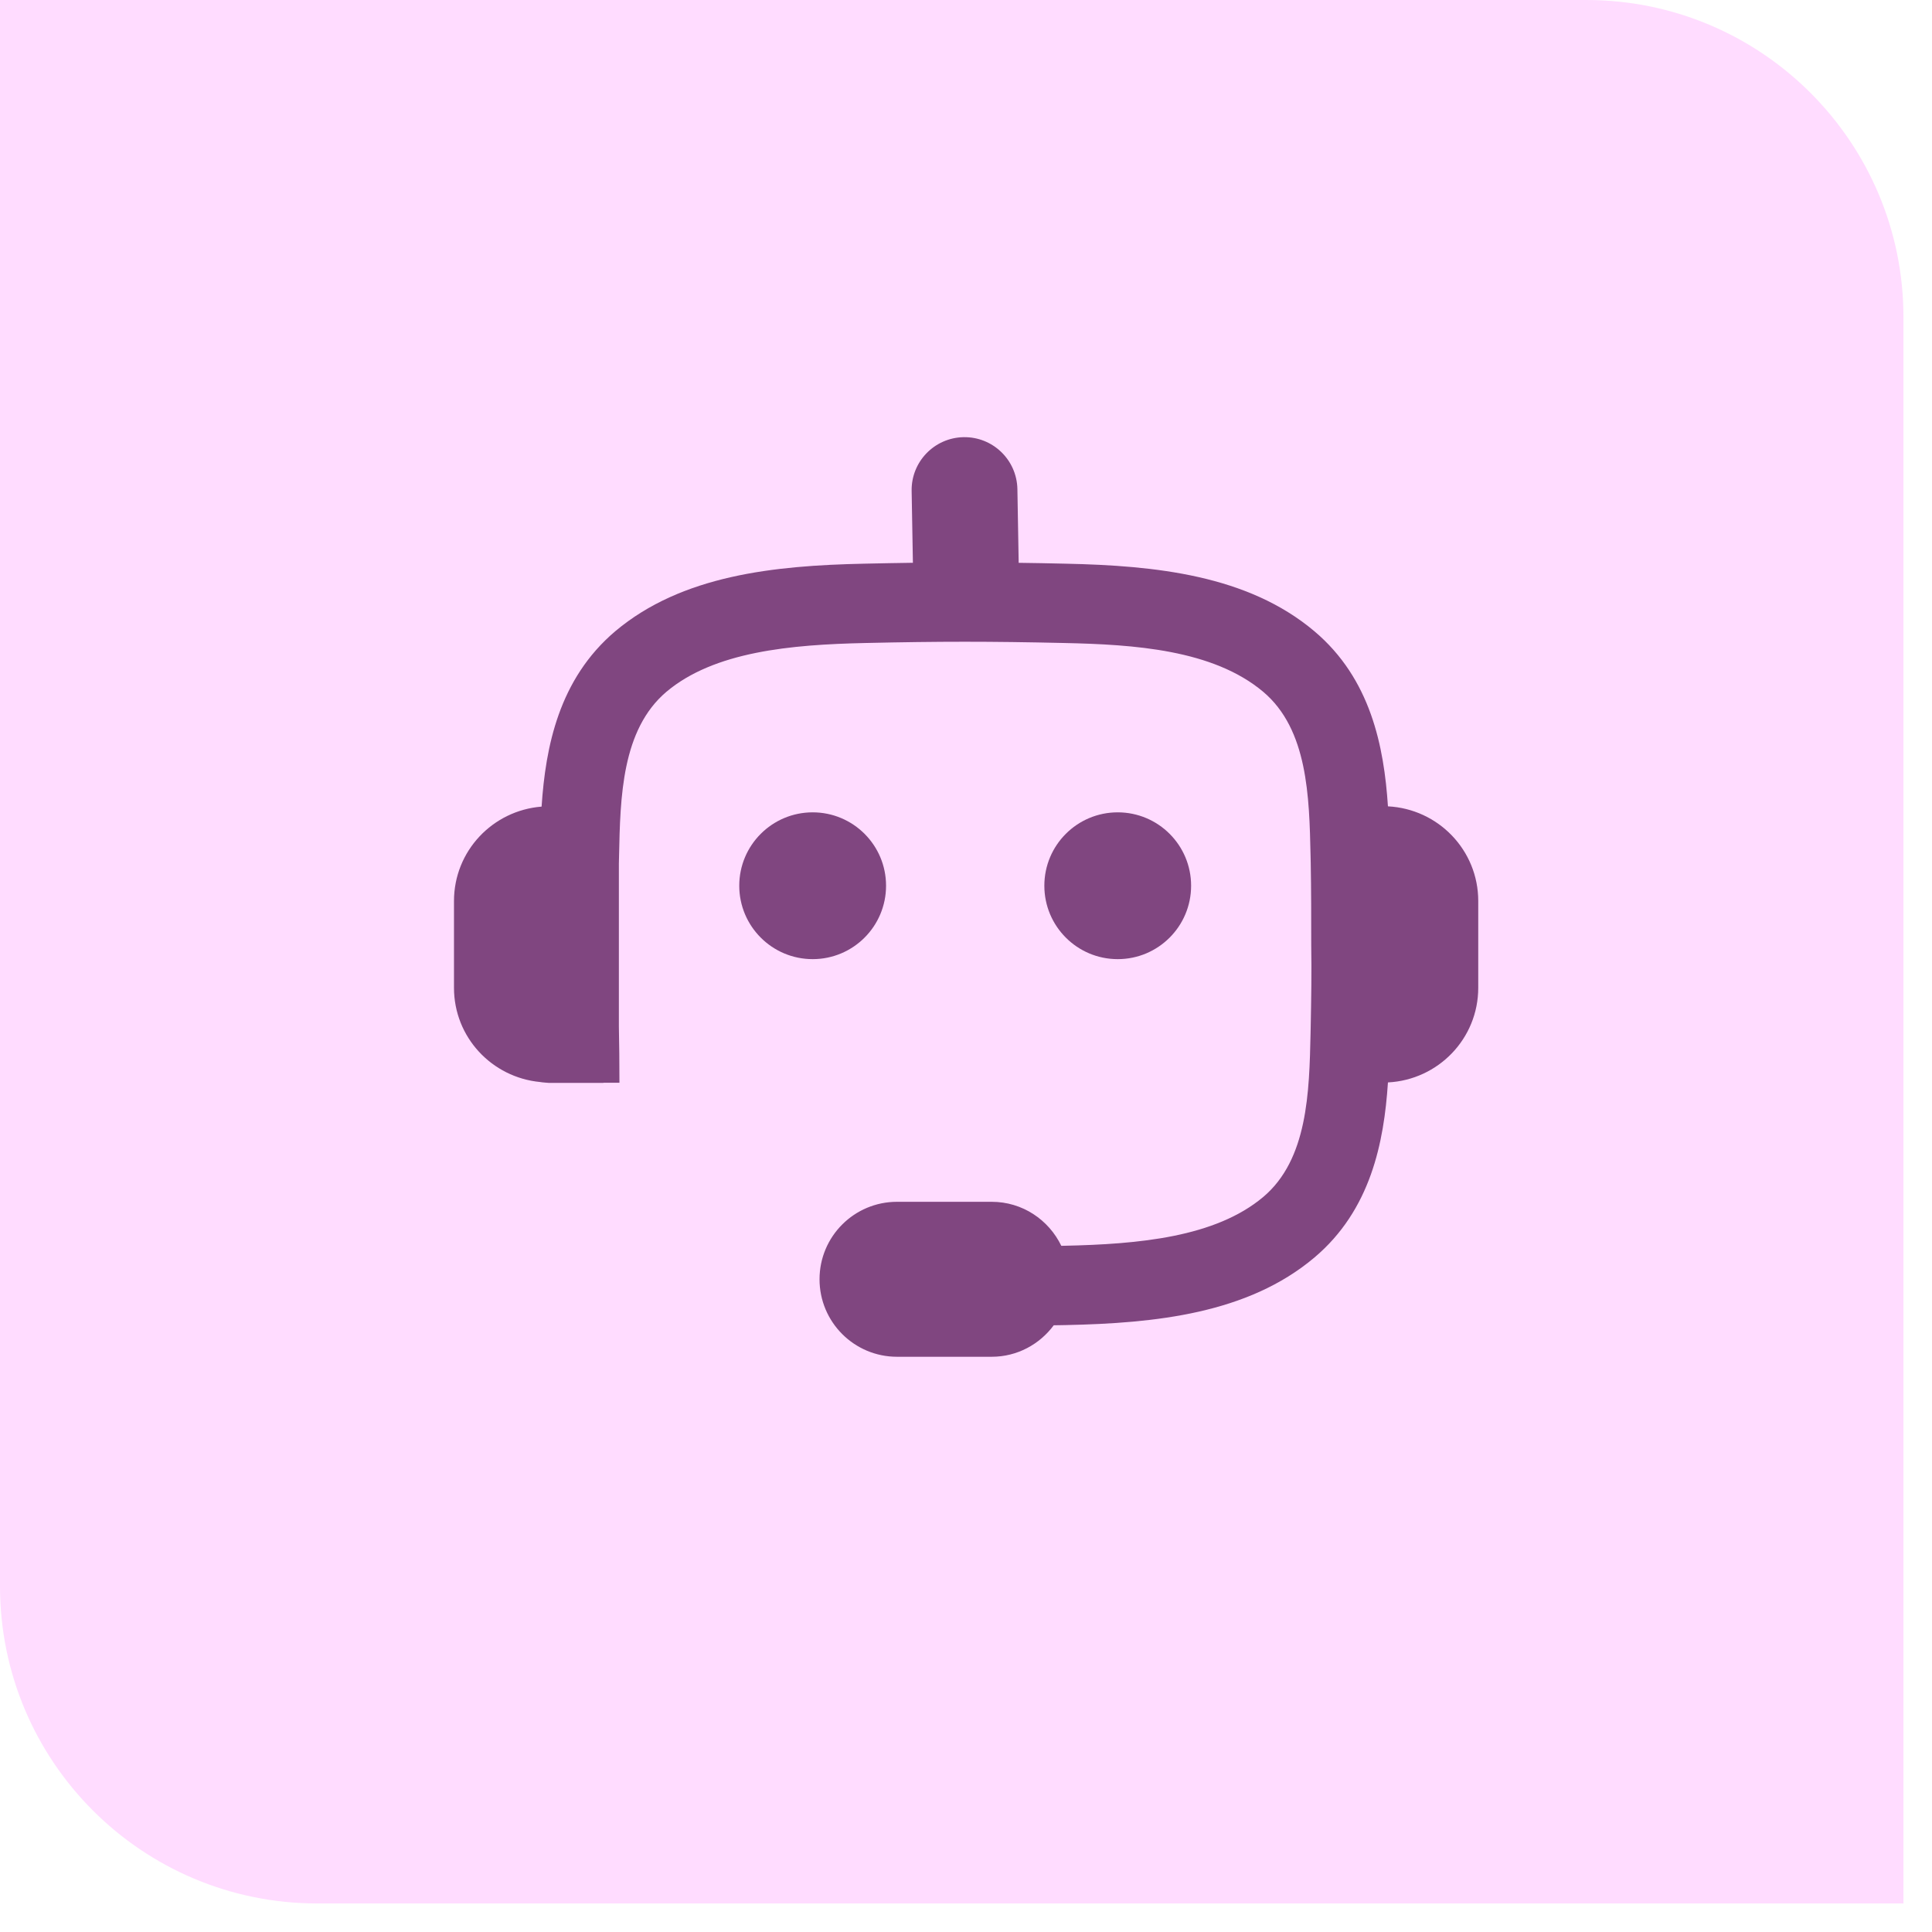 <svg width="58" height="58" viewBox="0 0 58 58" fill="none" xmlns="http://www.w3.org/2000/svg">
<g clip-path="url(#clip0_11207_26083)">
<path d="M0 0H47.619C52.879 0 57.143 4.264 57.143 9.524V57.143H9.524C4.264 57.143 0 52.879 0 47.619V0Z" fill="#FF8BFF" fill-opacity="0.3"/>
<path d="M26.6 26.59C26.6 25.373 25.614 24.387 24.397 24.387C23.18 24.387 22.193 25.373 22.193 26.59C22.193 27.807 23.18 28.794 24.397 28.794C25.614 28.794 26.6 27.807 26.6 26.59Z" fill="#804680"/>
<path d="M33.555 28.794C34.772 28.794 35.758 27.807 35.758 26.59C35.758 25.373 34.772 24.387 33.555 24.387C32.337 24.387 31.352 25.373 31.352 26.59C31.352 27.807 32.338 28.794 33.555 28.794Z" fill="#804680"/>
<path d="M16.215 32.483C14.766 32.345 13.629 31.139 13.629 29.654V27.049C13.629 25.549 14.789 24.332 16.259 24.215C16.378 22.415 16.779 20.387 18.467 18.953C20.47 17.266 23.243 16.979 25.943 16.922C26.462 16.91 26.941 16.902 27.406 16.895L27.368 14.739C27.352 13.864 28.05 13.14 28.927 13.124C29.806 13.109 30.527 13.808 30.543 14.684L30.581 16.877C30.581 16.884 30.578 16.889 30.578 16.896C31.027 16.902 31.486 16.91 31.986 16.922C34.684 16.979 37.458 17.264 39.457 18.949C41.149 20.376 41.549 22.406 41.667 24.207C43.175 24.284 44.378 25.521 44.378 27.049V29.653C44.378 31.181 43.176 32.418 41.667 32.495C41.549 34.297 41.149 36.327 39.457 37.754C37.456 39.44 34.683 39.724 31.984 39.78C31.862 39.782 31.752 39.784 31.634 39.786C31.21 40.357 30.537 40.731 29.772 40.731H26.929C25.644 40.731 24.603 39.69 24.603 38.405C24.603 37.12 25.644 36.079 26.929 36.079H29.772C30.695 36.079 31.485 36.621 31.861 37.4C31.886 37.4 31.908 37.399 31.933 37.399C34.196 37.352 36.487 37.141 37.923 35.934C39.26 34.805 39.305 32.793 39.344 31.017L39.349 30.786C39.364 29.989 39.378 29.174 39.364 28.371C39.364 27.543 39.364 26.734 39.349 25.911L39.344 25.686C39.305 23.91 39.26 21.898 37.923 20.769C36.417 19.501 34.043 19.348 31.934 19.303C29.738 19.253 28.191 19.253 25.994 19.303C23.73 19.351 21.439 19.562 20.005 20.769C18.664 21.908 18.621 23.927 18.584 25.708L18.579 25.928V30.814C18.59 31.227 18.596 32.026 18.596 32.505H18.118C18.115 32.505 18.116 32.51 18.113 32.51H16.486C16.486 32.51 16.254 32.494 16.215 32.483Z" fill="#804680"/>
</g>
<defs>
<clipPath id="clip0_11207_26083">
<path d="M0 0H47.619C52.879 0 57.143 4.264 57.143 9.524V57.143H9.524C4.264 57.143 0 52.879 0 47.619V0Z" fill="white"/>
</clipPath>
</defs>
</svg>
